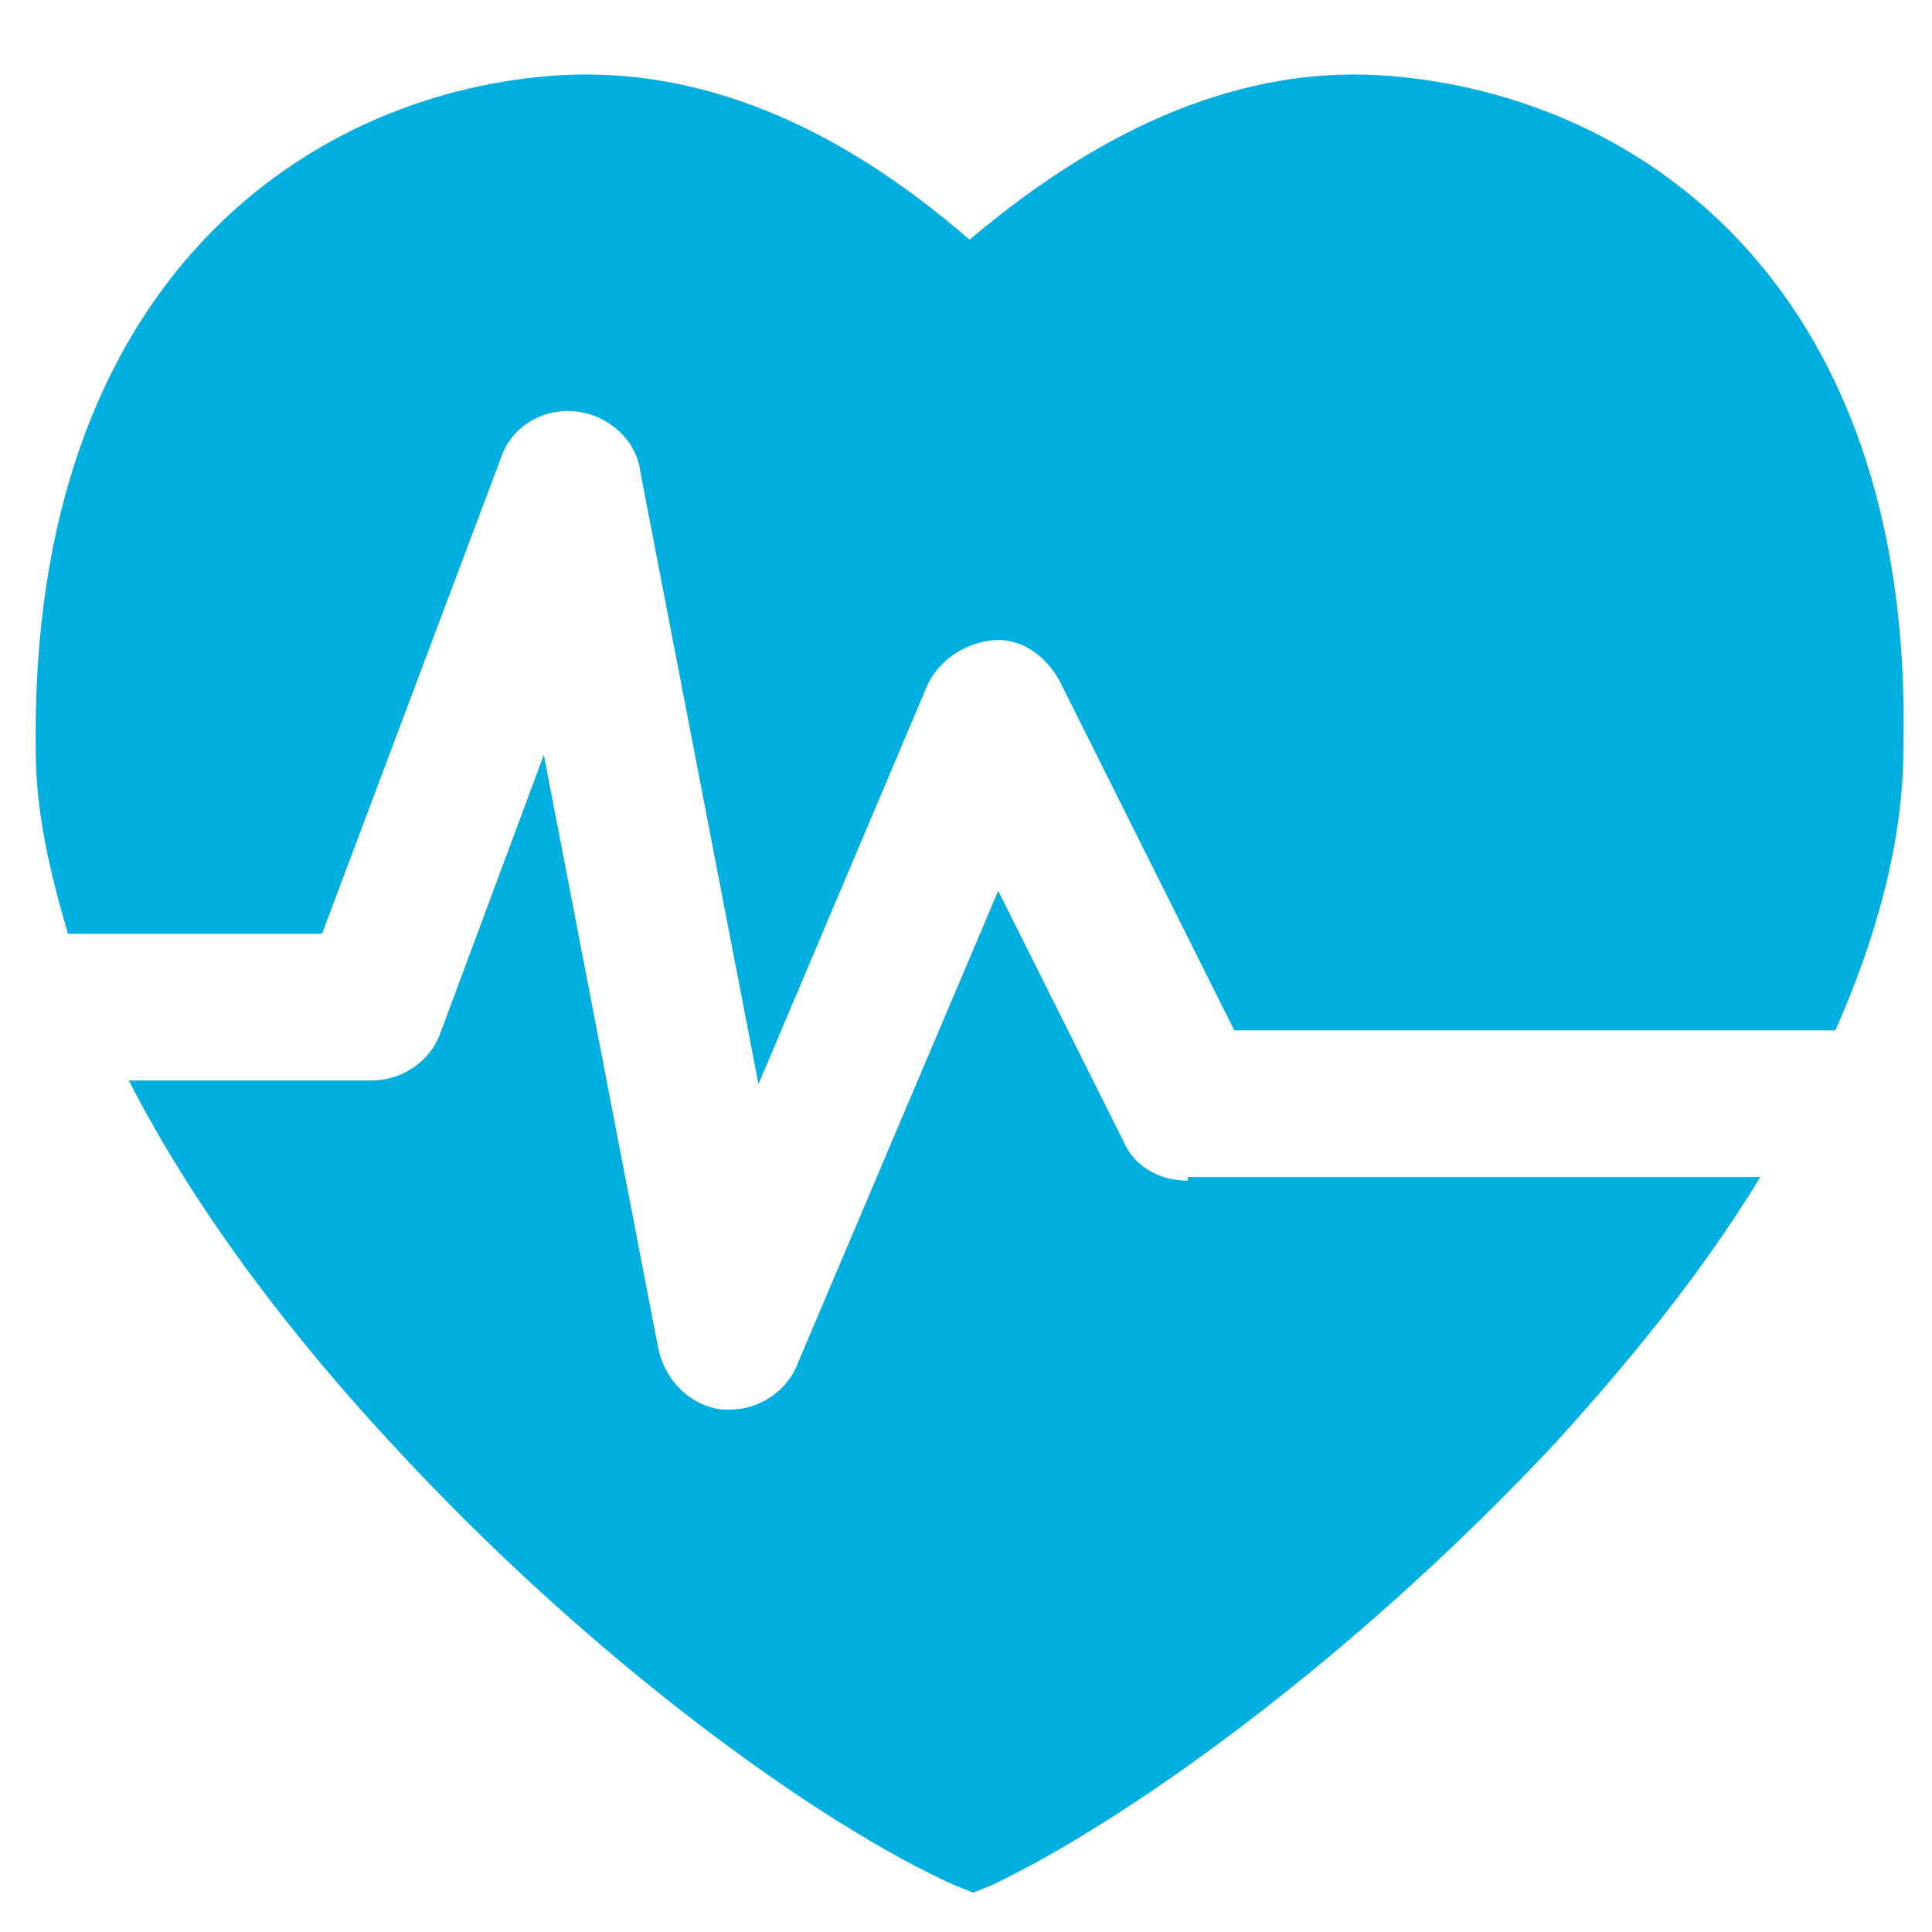 <?xml version="1.0" encoding="utf-8"?>
<!-- Generator: Adobe Illustrator 26.5.0, SVG Export Plug-In . SVG Version: 6.00 Build 0)  -->
<svg version="1.1" id="Layer_1" xmlns="http://www.w3.org/2000/svg" xmlns:xlink="http://www.w3.org/1999/xlink" x="0px" y="0px"
	 viewBox="0 0 54 54" style="enable-background:new 0 0 54 54;" xml:space="preserve">
<style type="text/css">
	.st0{fill:#00AEE0;}
</style>
<g>
	<path class="st0" d="M9,26.1l5-13.3c0.3-0.9,1.2-1.4,2.1-1.3c0.9,0.1,1.7,0.8,1.8,1.7l3.3,17.1l4.7-11.1c0.3-0.7,1-1.2,1.8-1.3
		c0.8-0.1,1.5,0.4,1.9,1.1l4.9,9.8h16.8c1.1-2.5,1.9-5.2,1.9-7.9C53.5,7.7,45.5,2.5,38.5,2.1c-3.7-0.2-7.5,1.3-11.4,4.6
		c-3.8-3.3-7.6-4.8-11.4-4.6C8.8,2.5,0.8,7.7,1,21c0,1.7,0.4,3.4,0.9,5.1H9z"/>
	<path class="st0" d="M33.2,33c-0.8,0-1.5-0.4-1.8-1.1l-3.5-7l-5.6,13.2c-0.3,0.8-1.1,1.3-1.9,1.3c-0.1,0-0.1,0-0.2,0
		c-0.9-0.1-1.6-0.8-1.8-1.7l-3.2-16.6l-2.9,7.8c-0.3,0.8-1.1,1.3-1.9,1.3H3.6c2,3.9,4.8,7.4,7.3,10.1c5.6,6.1,12,10.7,15.8,12.4
		l0.5,0.2l0.5-0.2c3.8-1.8,10.1-6.3,15.8-12.4c1.9-2.1,4-4.6,5.7-7.4H33.2z"/>
</g>
</svg>
